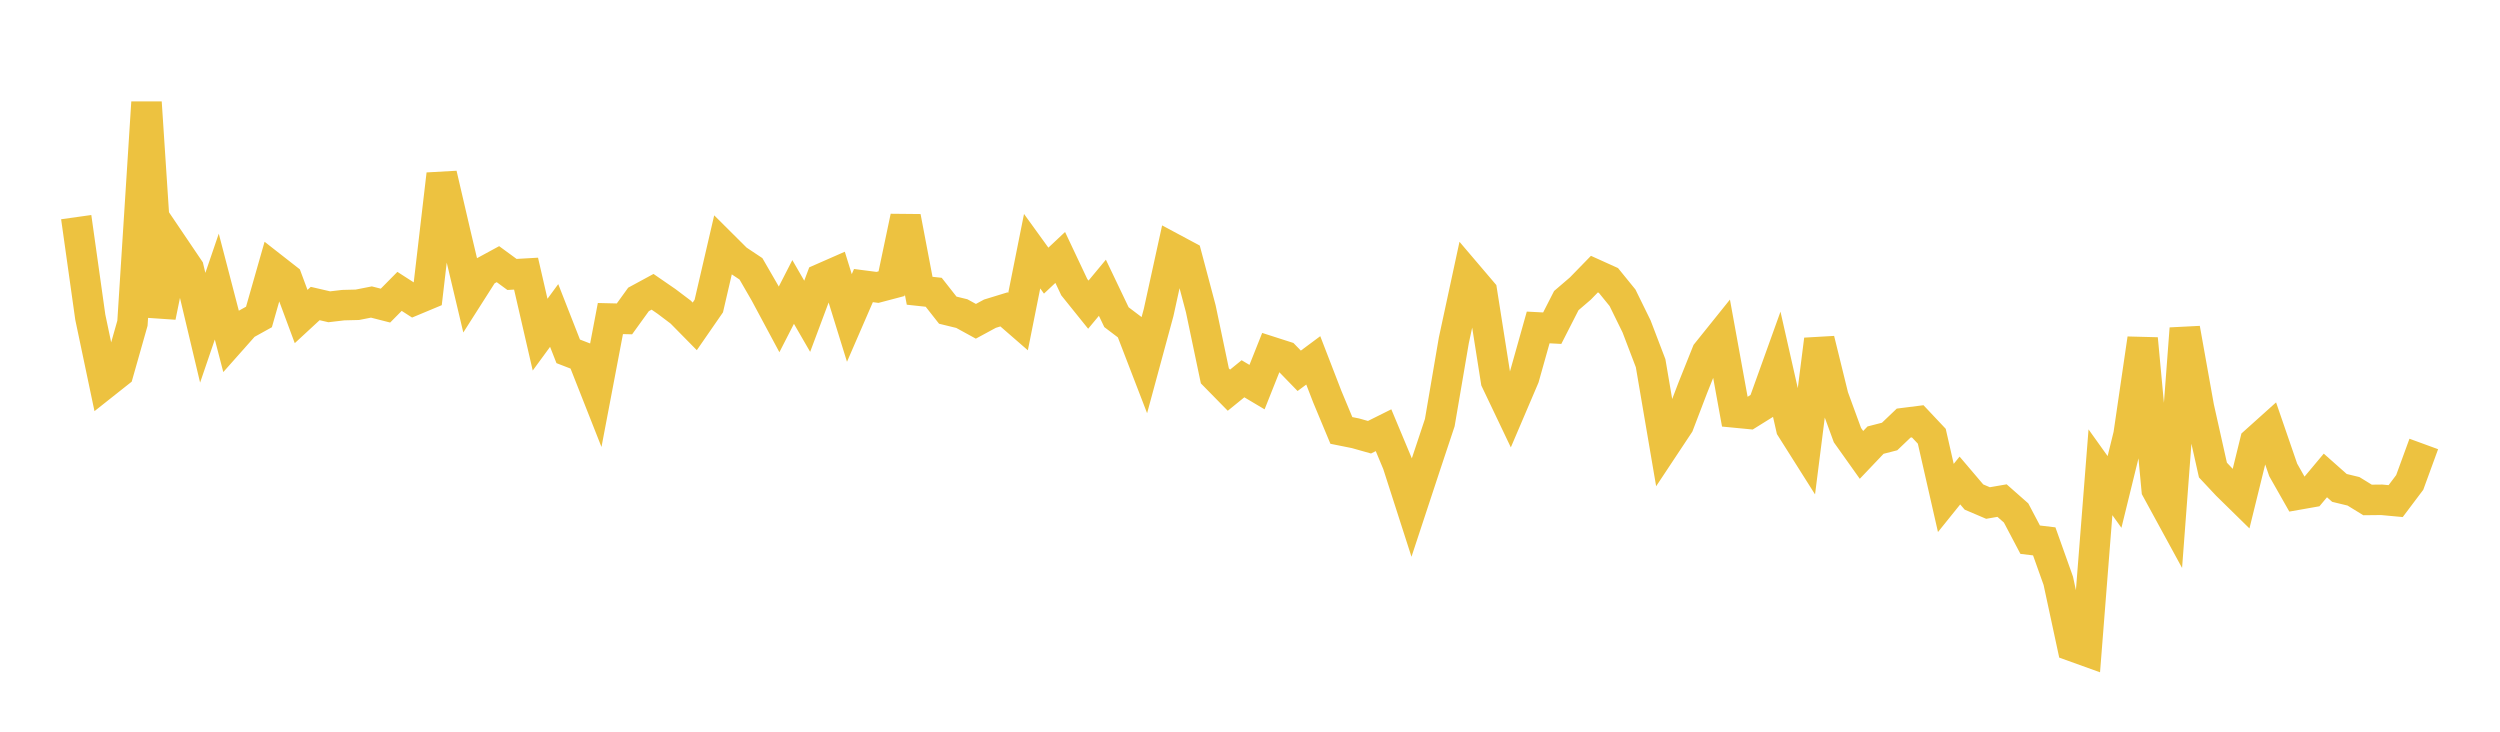 <svg width="164" height="48" xmlns="http://www.w3.org/2000/svg" xmlns:xlink="http://www.w3.org/1999/xlink"><path fill="none" stroke="rgb(237,194,64)" stroke-width="2" d="M5,14.244L5.922,20.8L6.844,25.184L7.766,24.454L8.689,21.202L9.611,6.715L10.533,20.776L11.455,16.256L12.377,17.62L13.299,21.501L14.222,18.8L15.144,22.343L16.066,21.304L16.988,20.793L17.91,17.562L18.832,18.283L19.754,20.764L20.677,19.911L21.599,20.125L22.521,20.017L23.443,19.994L24.365,19.812L25.287,20.048L26.21,19.114L27.132,19.707L28.054,19.322L28.976,11.427L29.898,15.393L30.82,19.279L31.743,17.83L32.665,17.329L33.587,18.004L34.509,17.951L35.431,21.954L36.353,20.695L37.275,23.048L38.198,23.405L39.12,25.743L40.042,20.897L40.964,20.919L41.886,19.642L42.808,19.142L43.731,19.778L44.653,20.474L45.575,21.41L46.497,20.077L47.419,16.103L48.341,17.021L49.263,17.635L50.186,19.232L51.108,20.952L52.03,19.152L52.952,20.748L53.874,18.284L54.796,17.879L55.719,20.859L56.641,18.734L57.563,18.853L58.485,18.61L59.407,14.228L60.329,19.074L61.251,19.173L62.174,20.347L63.096,20.572L64.018,21.077L64.94,20.578L65.862,20.295L66.784,21.096L67.707,16.478L68.629,17.754L69.551,16.888L70.473,18.84L71.395,19.986L72.317,18.876L73.24,20.807L74.162,21.505L75.084,23.897L76.006,20.497L76.928,16.292L77.85,16.786L78.772,20.257L79.695,24.657L80.617,25.596L81.539,24.847L82.461,25.395L83.383,23.078L84.305,23.374L85.228,24.325L86.15,23.64L87.072,26.026L87.994,28.237L88.916,28.422L89.838,28.682L90.76,28.222L91.683,30.429L92.605,33.295L93.527,30.499L94.449,27.727L95.371,22.327L96.293,18.051L97.216,19.135L98.138,24.985L99.06,26.919L99.982,24.76L100.904,21.481L101.826,21.529L102.749,19.72L103.671,18.929L104.593,17.982L105.515,18.399L106.437,19.534L107.359,21.412L108.281,23.827L109.204,29.241L110.126,27.85L111.048,25.438L111.97,23.135L112.892,21.987L113.814,27.06L114.737,27.149L115.659,26.575L116.581,24.01L117.503,28.086L118.425,29.545L119.347,22.274L120.269,26.023L121.192,28.544L122.114,29.841L123.036,28.872L123.958,28.635L124.88,27.755L125.802,27.638L126.725,28.618L127.647,32.666L128.569,31.521L129.491,32.605L130.413,32.998L131.335,32.839L132.257,33.652L133.18,35.404L134.102,35.514L135.024,38.1L135.946,42.386L136.868,42.718L137.79,30.982L138.713,32.273L139.635,28.516L140.557,22.216L141.479,32.116L142.401,33.807L143.323,21.552L144.246,26.711L145.168,30.834L146.09,31.819L147.012,32.723L147.934,28.977L148.856,28.149L149.778,30.827L150.701,32.453L151.623,32.29L152.545,31.189L153.467,32.007L154.389,32.23L155.311,32.797L156.234,32.787L157.156,32.872L158.078,31.647L159,29.124"></path></svg>